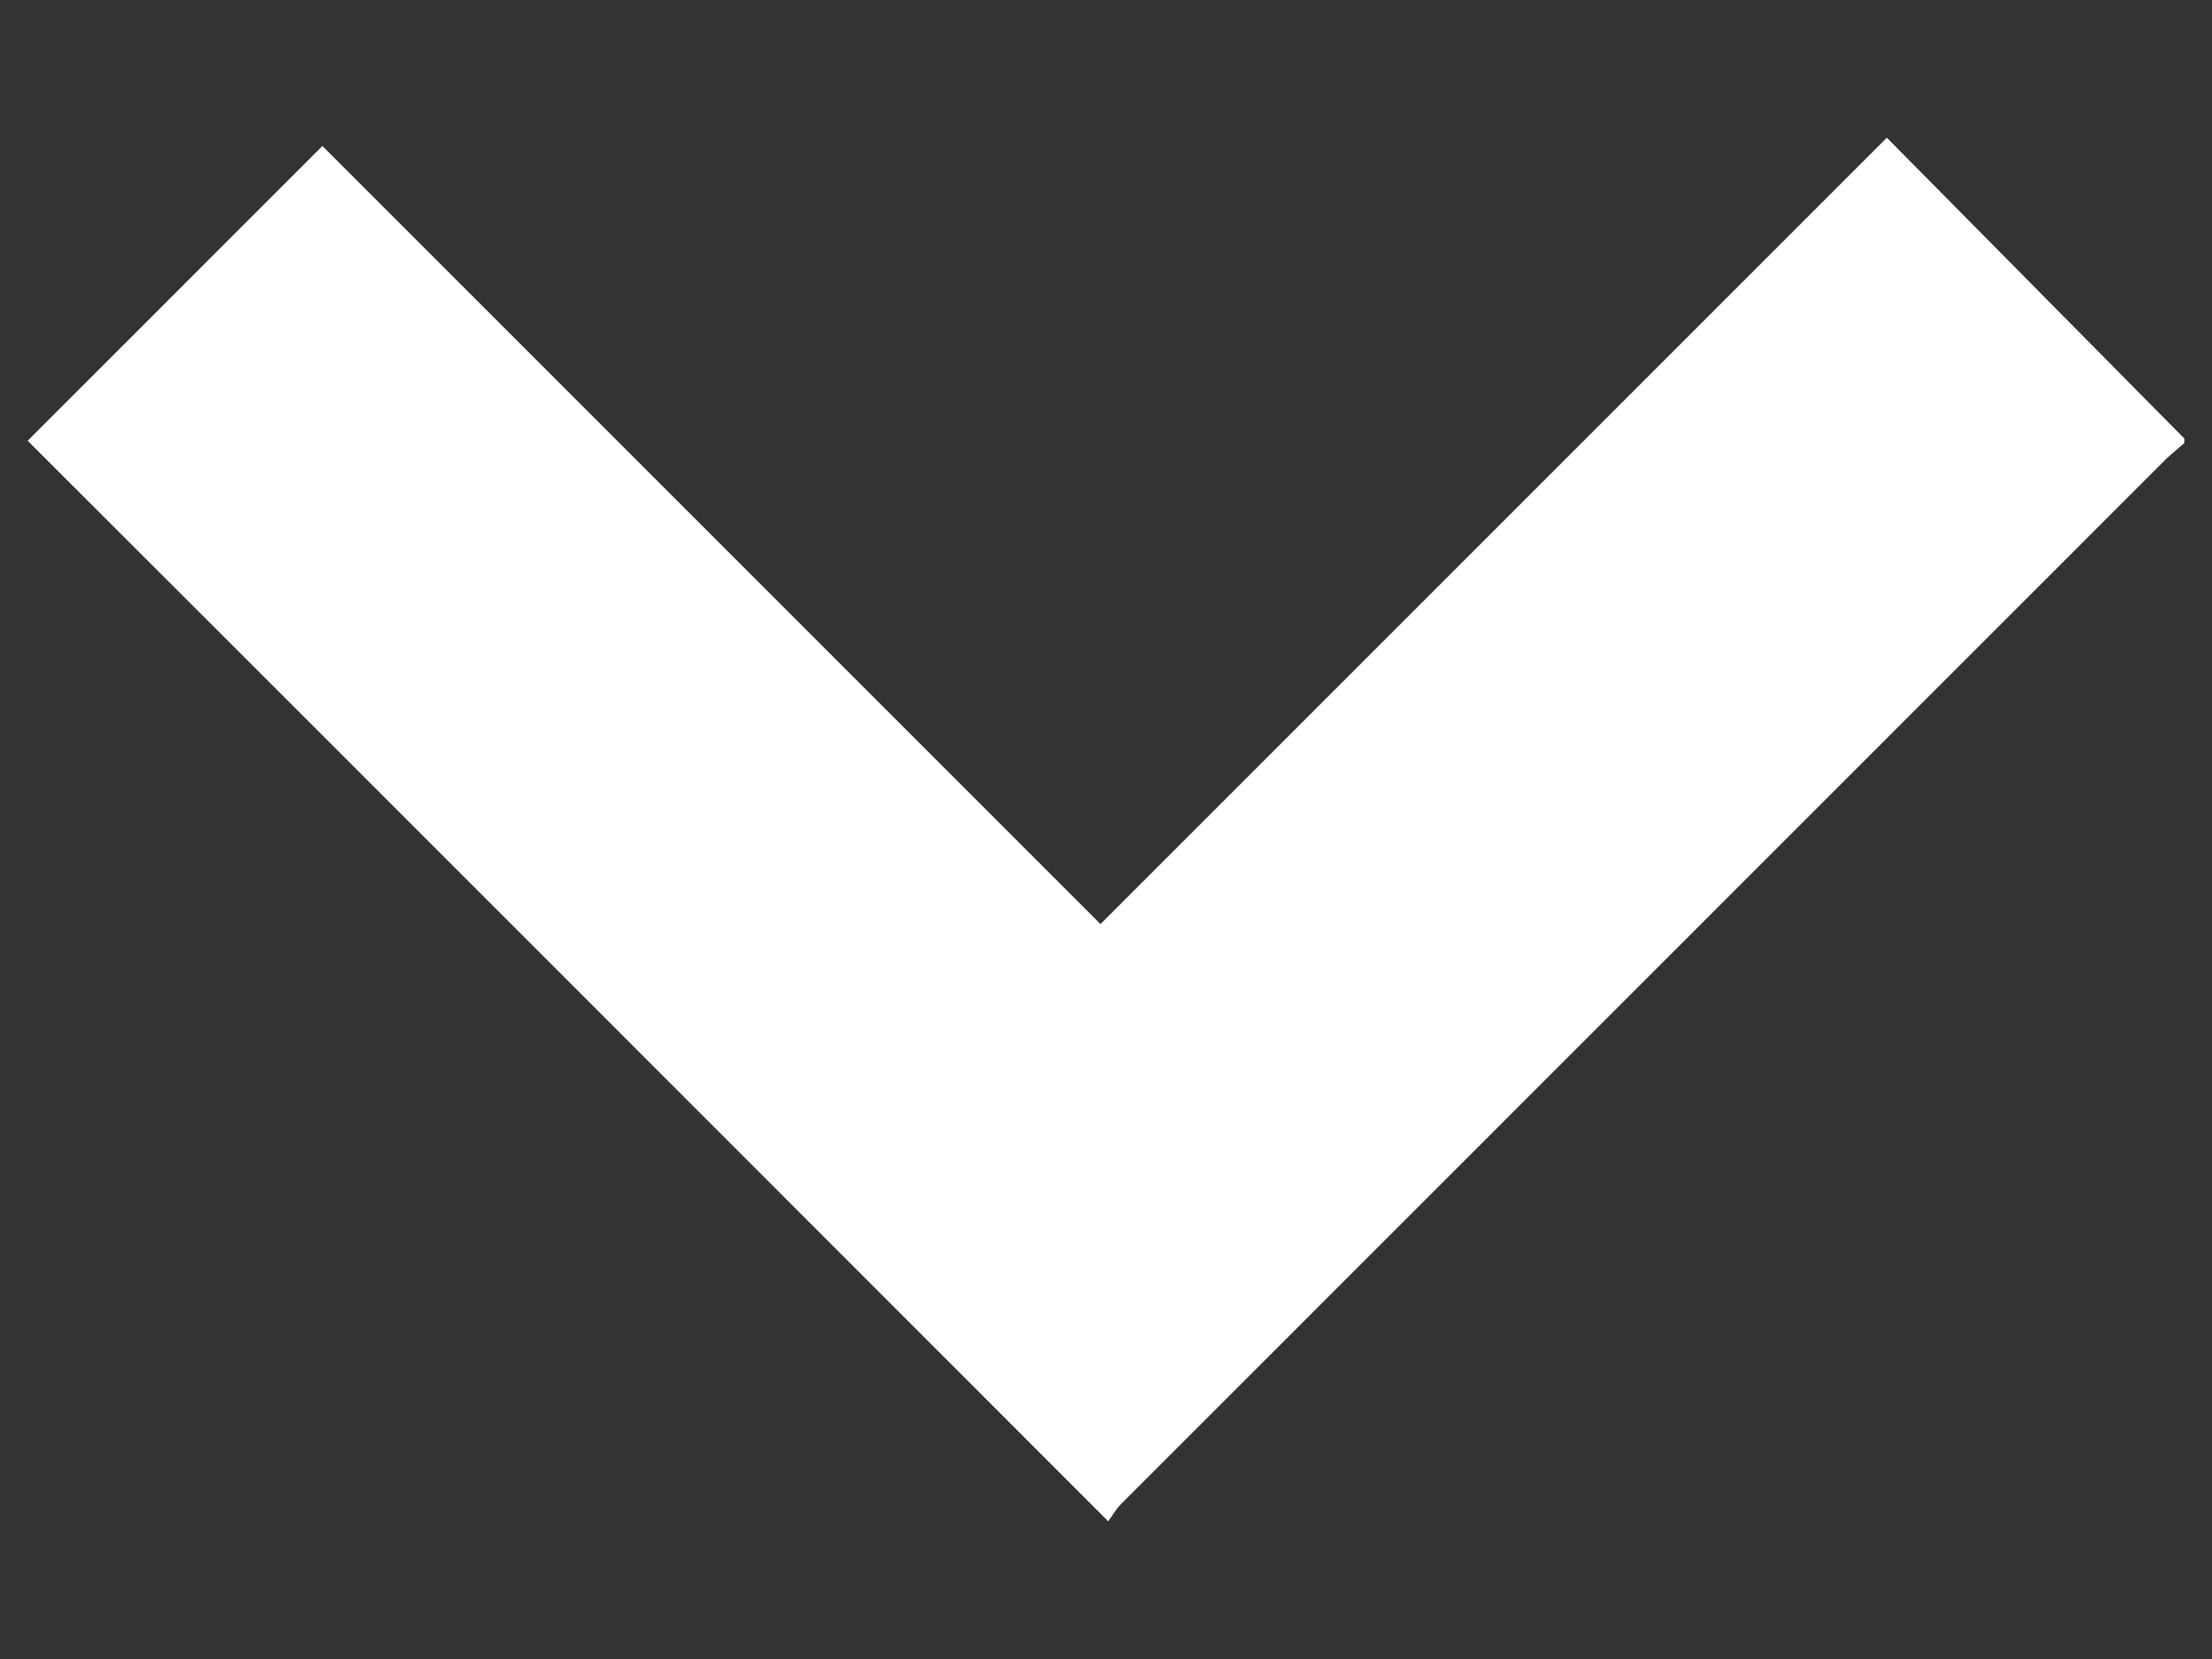 <svg height="30" viewBox="0 0 40 30" width="40" xmlns="http://www.w3.org/2000/svg"><rect x="0" y="0" width="40" height="30" fill="#333333" stroke="none"/><path d="m39.5 8.01c-.1.09-.21.18-.31.27-6.31 6.31-12.61 12.61-18.92 18.92-.1.1-.16.22-.23.31-6.56-6.56-13.06-13.07-19.54-19.54l5.33-5.33c4.67 4.67 9.38 9.38 14.07 14.07l14.22-14.22 5.38 5.44z" fill="#fff"/></svg>